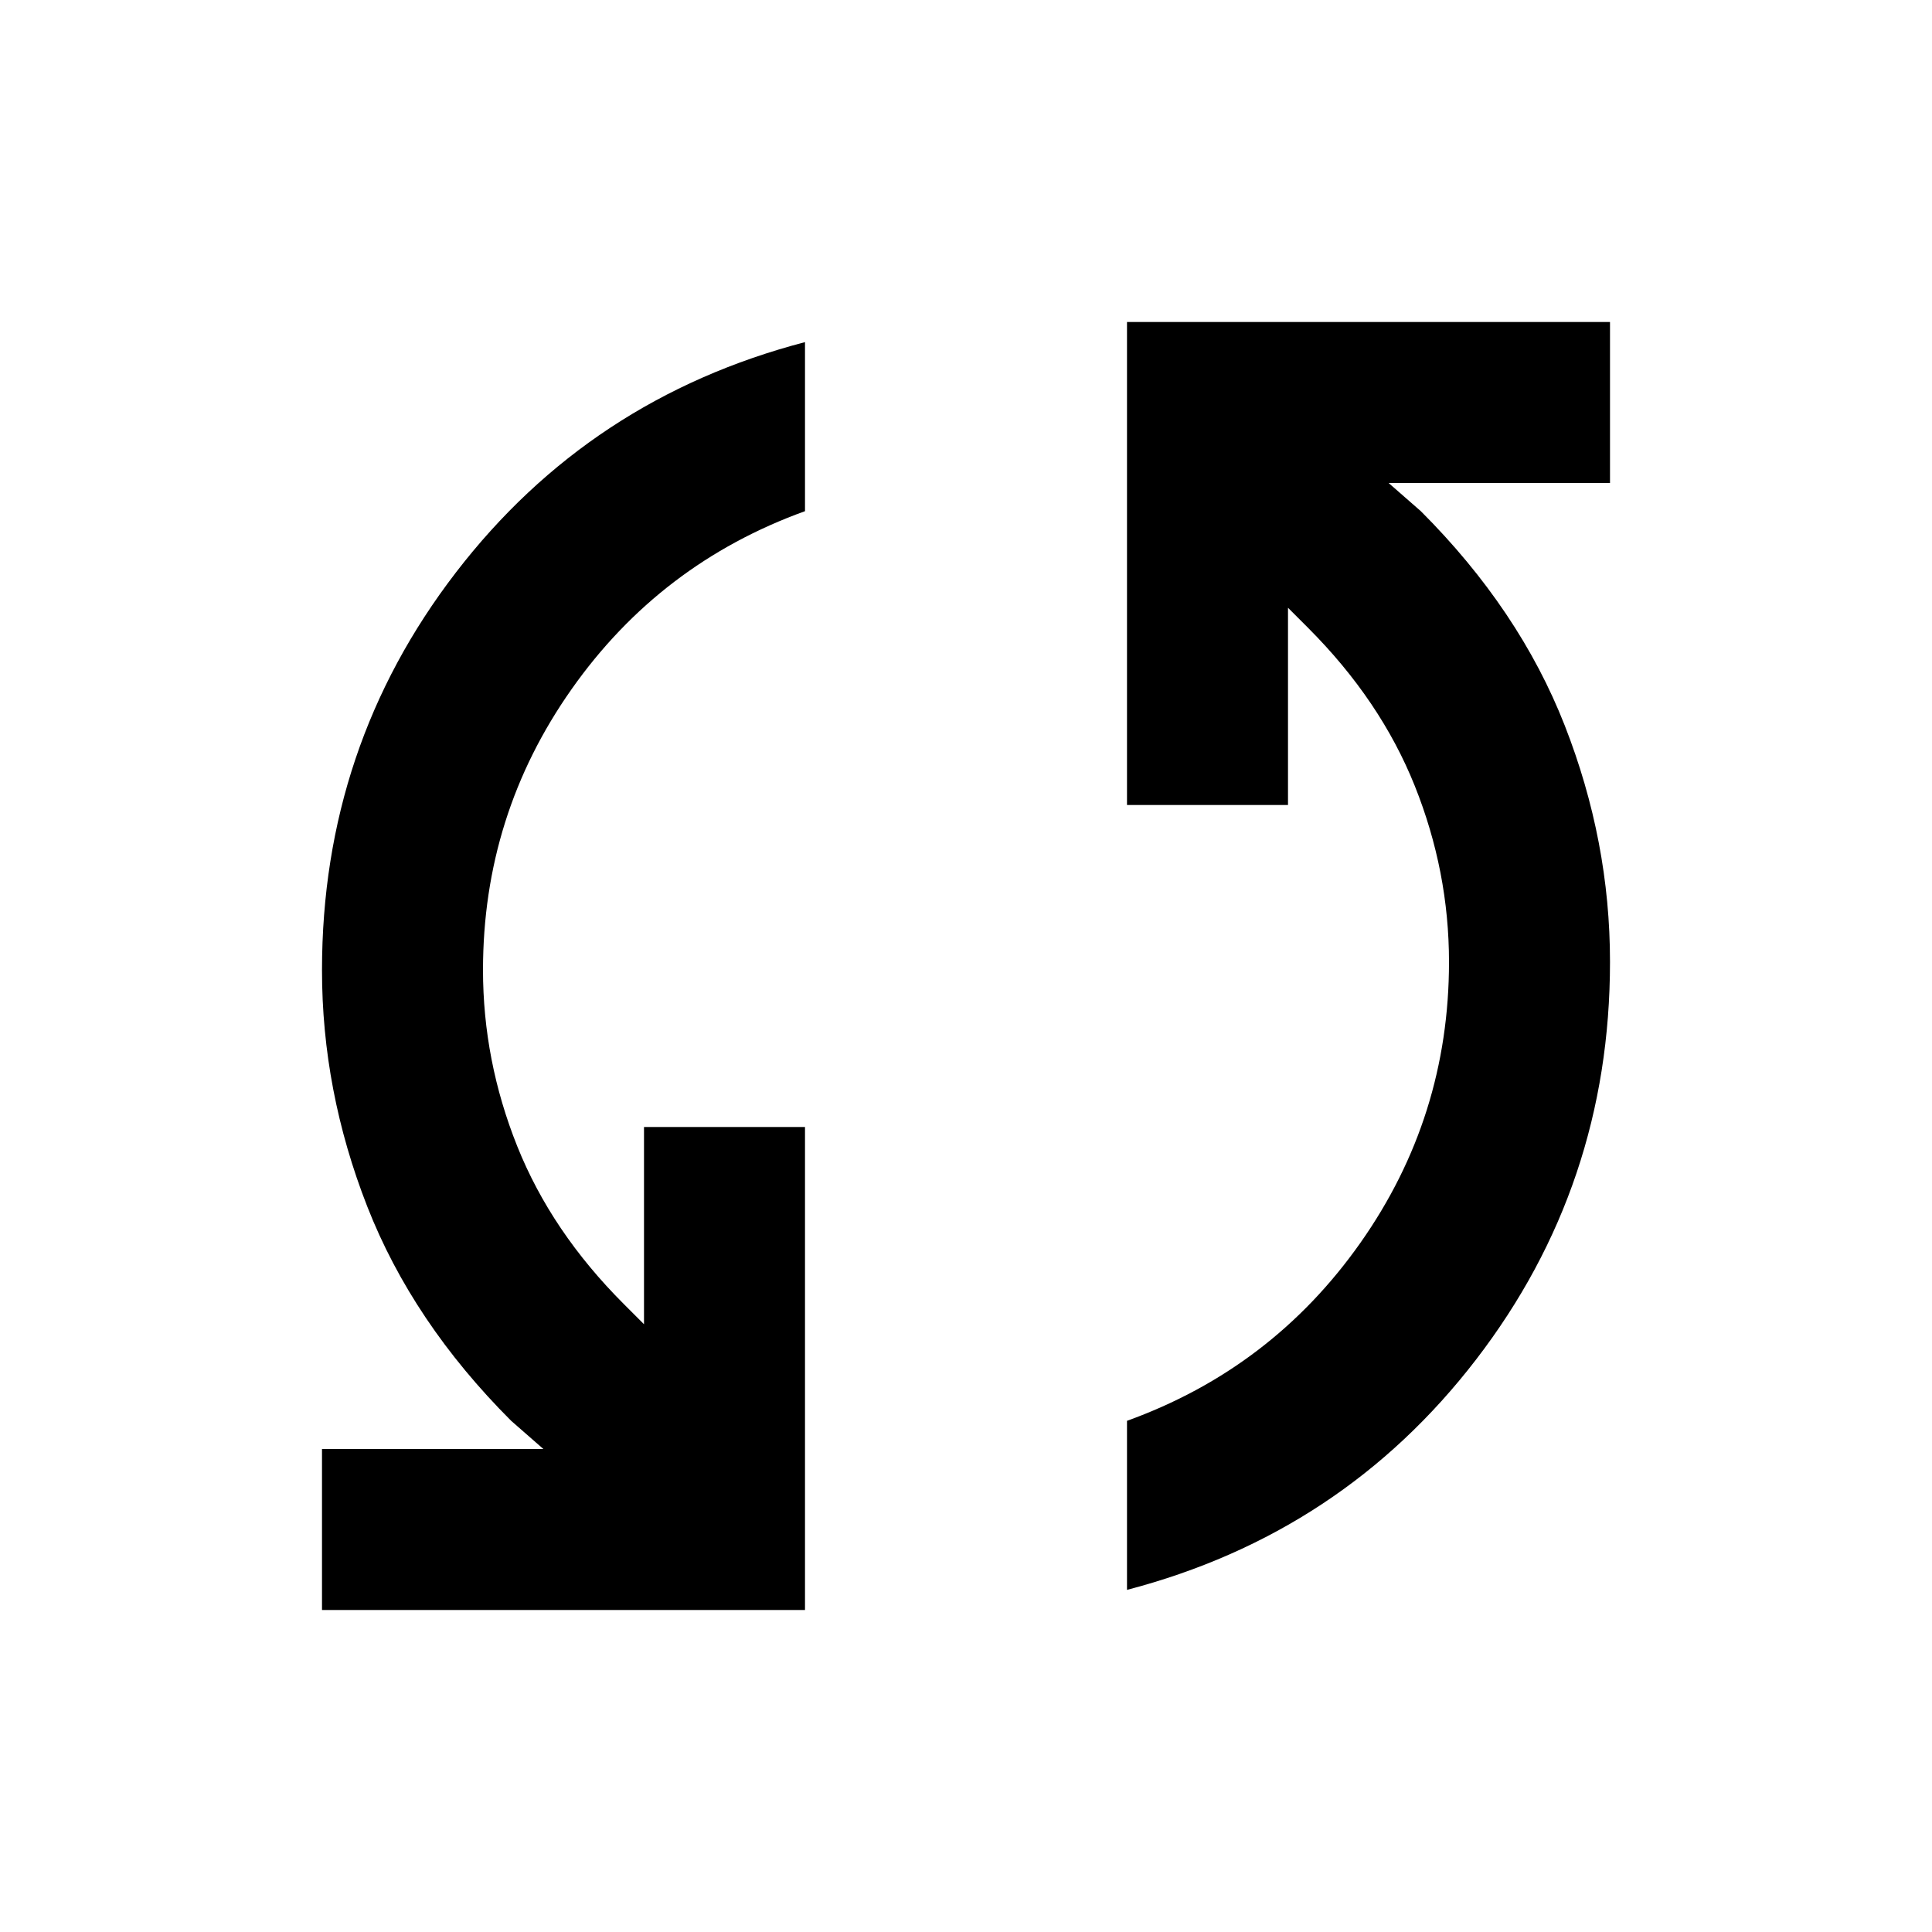 <svg xmlns="http://www.w3.org/2000/svg" width="24" height="24"><path fill="currentColor" d="M4 20v-2h2.75l-.4-.35q-1.225-1.225-1.788-2.663T4 12.05q0-2.775 1.663-4.938T10 4.25v2.1Q8.2 7 7.1 8.562T6 12.05q0 1.125.425 2.188T7.75 16.2l.25.25V14h2v6zm10-.25v-2.1q1.8-.65 2.9-2.212T18 11.95q0-1.125-.425-2.187T16.25 7.8L16 7.55V10h-2V4h6v2h-2.75l.4.35q1.225 1.225 1.788 2.663T20 11.95q0 2.775-1.663 4.938T14 19.75"/></svg>